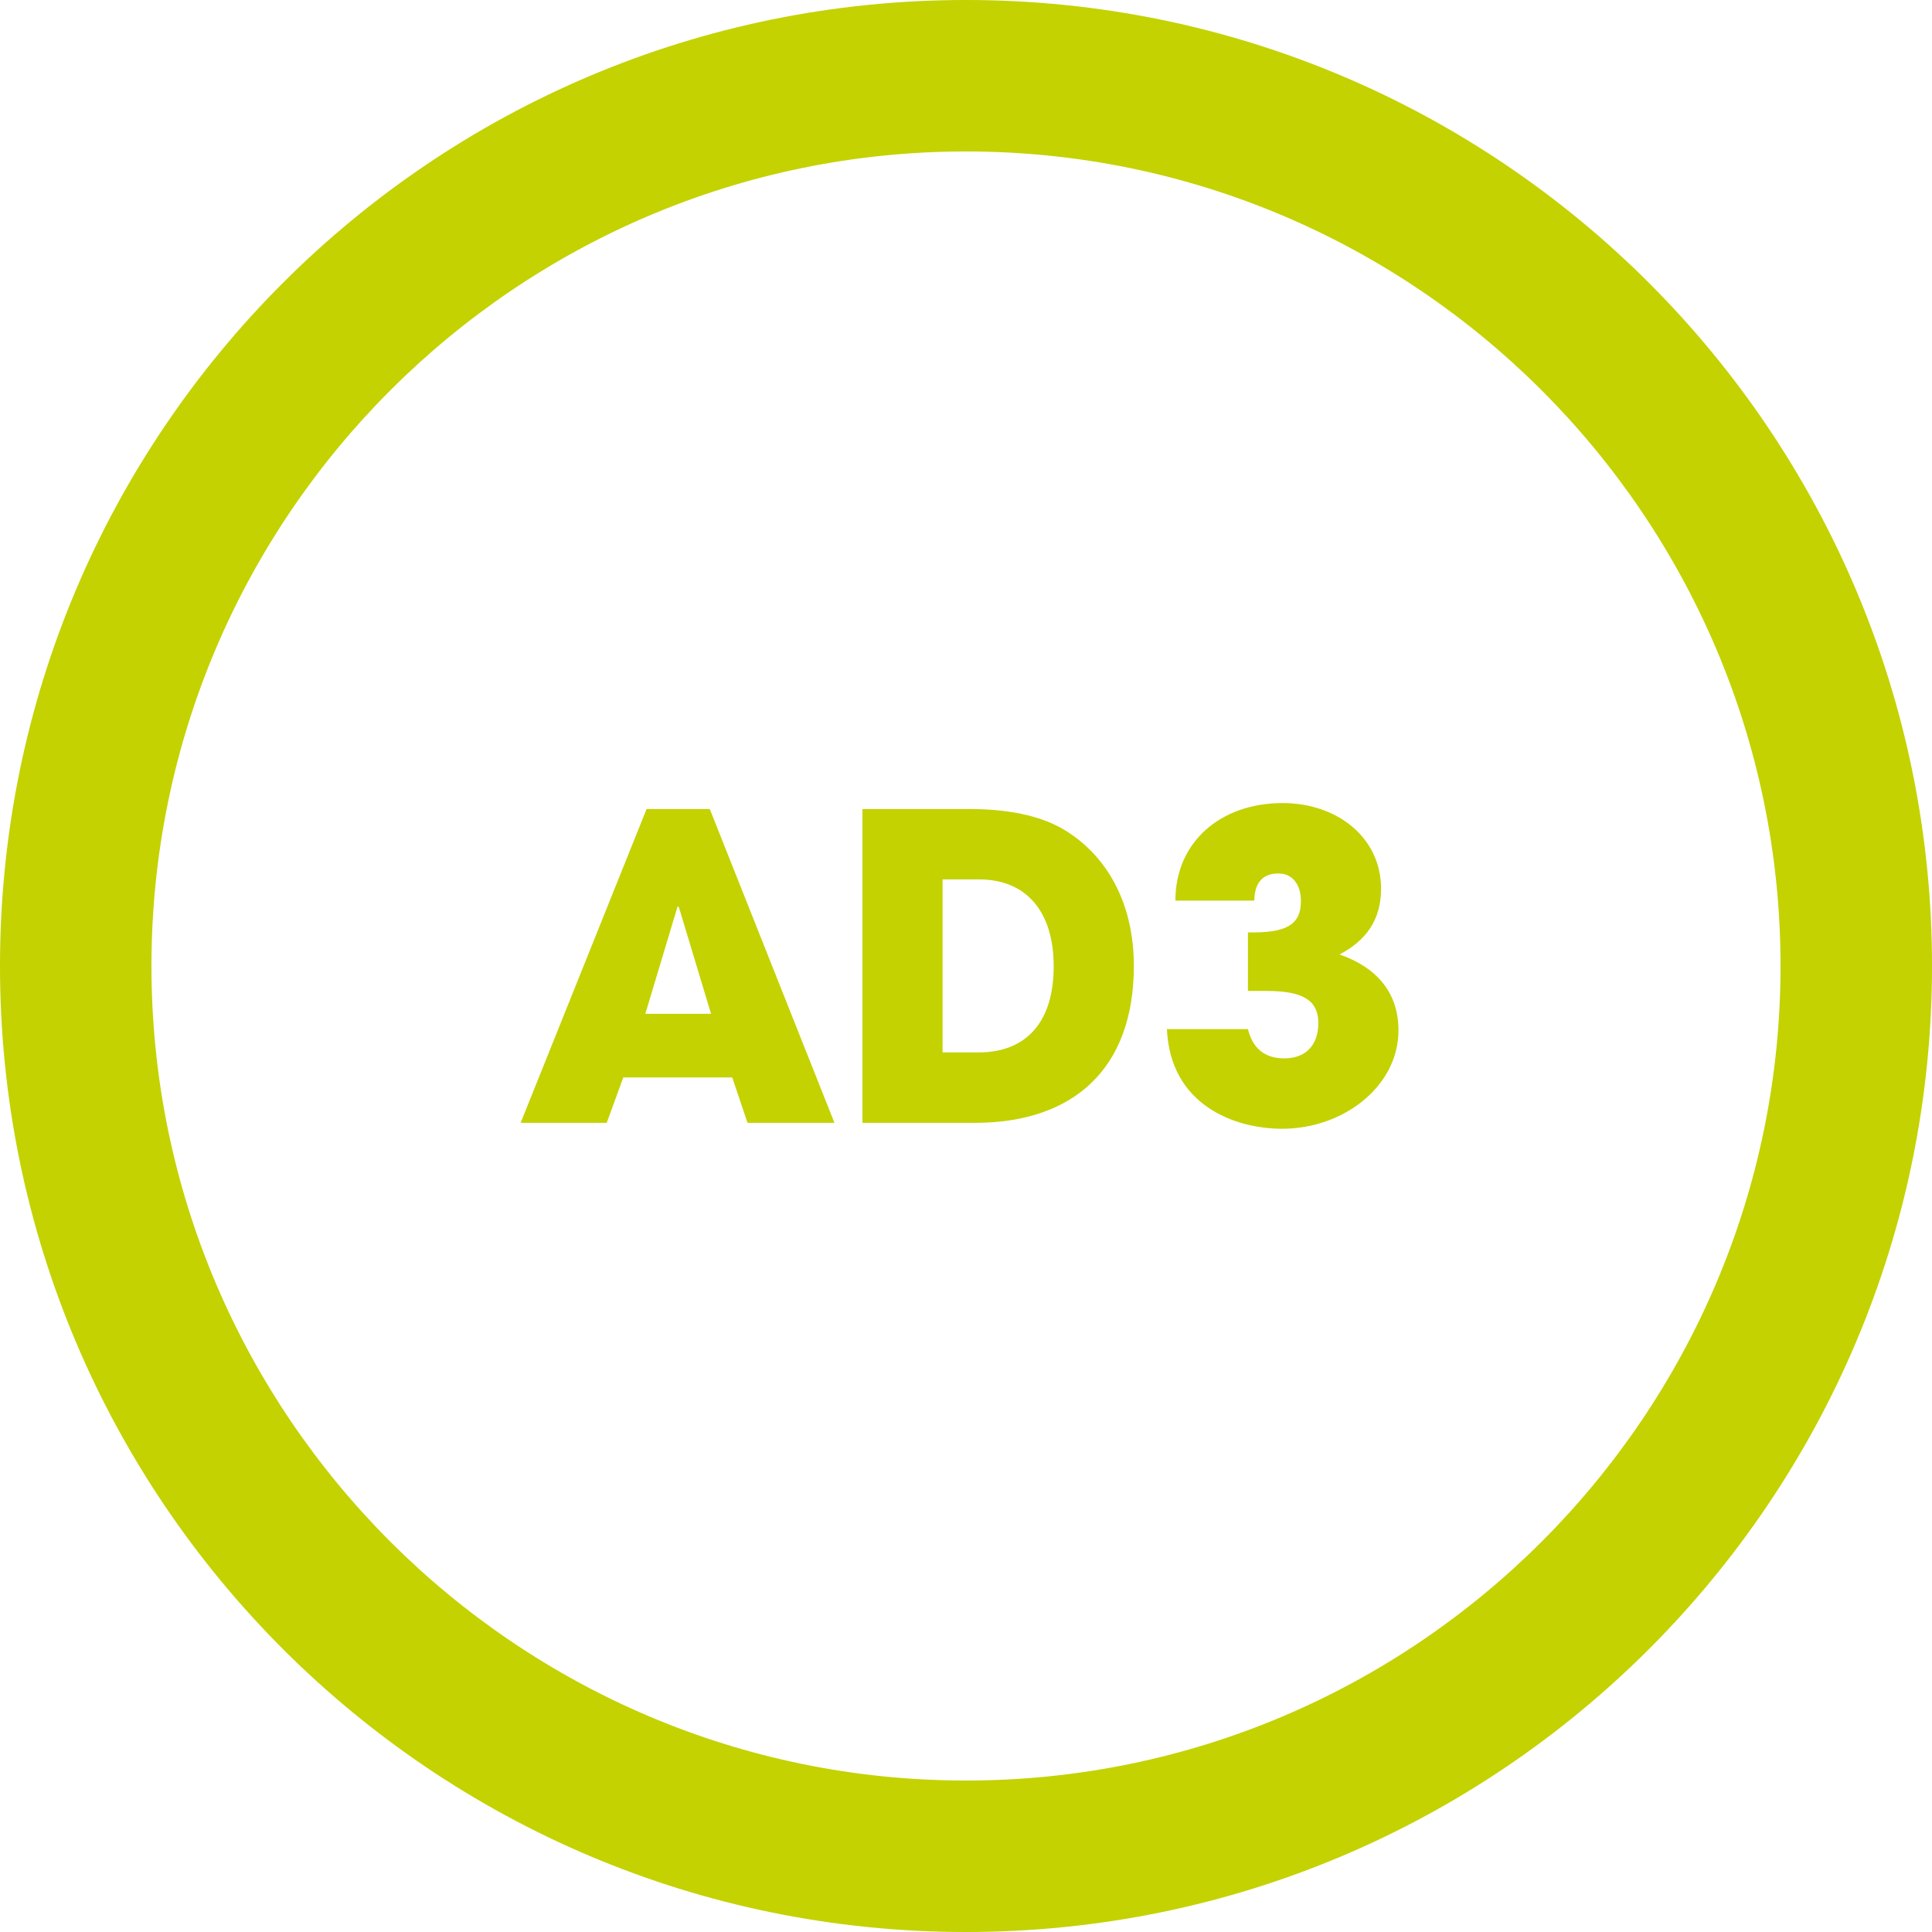 <?xml version="1.0" encoding="UTF-8"?>
<svg xmlns="http://www.w3.org/2000/svg" viewBox="0 0 127.56 127.56">
  <defs>
    <style>
      .cls-1 {
        fill: none;
      }

      .cls-2 {
        fill: #c3d200;
      }
    </style>
  </defs>
  <g id="Ebene_1" data-name="Ebene 1">
    <g id="ring">
      <path class="cls-2" d="M63.78,10c29.65,0,53.78,24.13,53.78,53.78s-24.13,53.78-53.78,53.78S10,93.43,10,63.78,34.13,10,63.78,10M63.78,0C28.55,0,0,28.55,0,63.78s28.56,63.78,63.78,63.78,63.78-28.56,63.78-63.78S99,0,63.78,0h0Z"/>
    </g>
  </g>
  <g id="Ebene_2" data-name="Ebene 2">
    <g>
      <rect class="cls-1" x="10" y="10" width="107.55" height="107.55"/>
      <path class="cls-2" d="M49.355,74.135l-1.008-2.996h-7.196l-1.092,2.996h-5.684l8.316-20.72h4.172l8.232,20.72h-5.74ZM44.819,59.883l-.084-.028-2.128,7.083h4.34l-2.128-7.056Z"/>
      <path class="cls-2" d="M56.943,74.135v-20.72h7.056c2.575,0,4.619.448,6.075,1.26,2.94,1.68,4.788,4.872,4.788,9.1,0,6.832-4.031,10.36-10.5,10.36h-7.419ZM64.614,69.486c3.053,0,4.956-1.903,4.956-5.684,0-3.696-1.876-5.74-4.928-5.74h-2.408v11.423h2.379Z"/>
      <path class="cls-2" d="M82.394,65.427v-3.864h.363c2.437,0,3.136-.7,3.136-2.072,0-1.092-.56-1.82-1.483-1.82-1.008,0-1.568.56-1.596,1.792h-5.208c0-3.864,2.968-6.44,7.084-6.44,3.584,0,6.495,2.268,6.495,5.656,0,2.044-.979,3.416-2.743,4.34,2.575.896,3.892,2.631,3.892,5.012,0,3.695-3.64,6.495-7.672,6.495-3.164,0-7.392-1.567-7.616-6.579h5.349c.308,1.26,1.092,1.932,2.407,1.932,1.429,0,2.24-.896,2.24-2.324,0-1.372-.812-2.128-3.388-2.128h-1.26Z"/>
    </g>
  </g>
</svg>